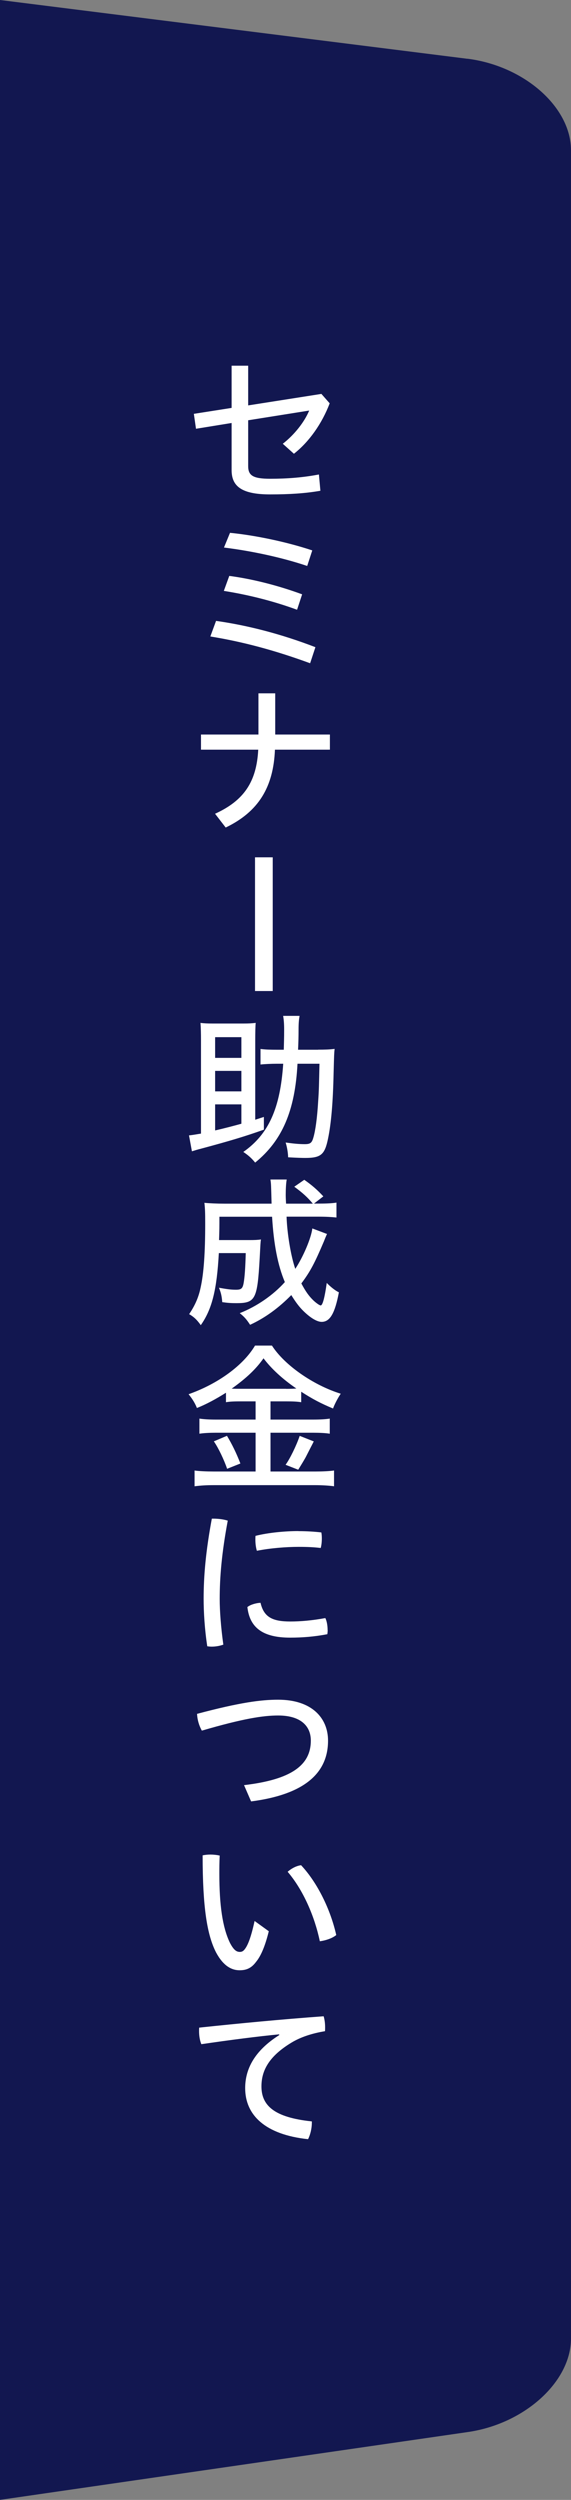 <?xml version="1.0" encoding="UTF-8"?>
<svg id="_レイヤー_2" data-name="レイヤー_2" xmlns="http://www.w3.org/2000/svg" viewBox="0 0 80 350">
  <rect x="0" y="0" width="80" height="350" fill="#808080" stroke="none"/>
  <defs>
    <style>
      .cls-1 {
        fill: #121750;
      }

      .cls-2 {
        fill: #fff;
      }
    </style>
  </defs>
  <g id="moji">
    <g>
      <path class="cls-1" d="M65.49,8.23L0,0v350l65.56-9.5c7.94-1.15,14.44-7.04,14.44-13.1V21.05c0-6.05-6.53-11.82-14.51-12.83Z"/>
      <g>
        <path class="cls-2" d="M45.02,55.14l1.17,1.33c-1.08,2.83-2.87,5.38-5.01,7.06l-1.56-1.4c1.63-1.26,3.04-3.06,3.7-4.65l-8.55,1.36v6.42c0,1.31.67,1.77,3.08,1.77s4.65-.18,6.83-.6l.21,2.28c-2.14.37-4.32.51-7.06.51-4.02,0-5.38-1.17-5.38-3.4v-6.6l-4.99.81-.3-2.09,5.29-.83v-5.91h2.32v5.56l10.26-1.61Z"/>
        <path class="cls-2" d="M30.28,86.93c4.39.62,9.08,1.82,13.91,3.68l-.74,2.25c-4.97-1.82-9.43-3.01-13.98-3.75l.8-2.18ZM32.12,80.63c3.13.41,6.76,1.31,10.21,2.58l-.71,2.16c-3.43-1.26-6.97-2.12-10.26-2.64l.76-2.09ZM32.23,74.6c3.29.32,7.73,1.2,11.52,2.46l-.71,2.18c-3.66-1.24-8.05-2.14-11.66-2.58l.85-2.07Z"/>
        <path class="cls-2" d="M36.19,97.07h2.37v5.77h7.66v2.12h-7.7c-.21,5.24-2.3,8.69-6.9,10.9l-1.49-1.93c4.05-1.84,5.82-4.48,6.05-8.97h-8.02v-2.12h8.05v-5.77Z"/>
        <path class="cls-2" d="M38.21,120.03v18.72h-2.48v-18.72h2.48Z"/>
        <path class="cls-2" d="M36.97,156.39v1.77c-2.78.99-4.97,1.63-8.72,2.64-.69.18-.78.21-1.36.39l-.41-2.23c.32-.02.9-.12,1.68-.25v-13.02c0-.97-.02-1.86-.07-2.48.48.07.97.09,1.72.09h4.3c.71,0,1.17-.02,1.72-.09-.05.21-.07,1.52-.07,2.48v11.08l1.2-.39ZM33.82,148.11v-2.9h-3.68v2.9h3.68ZM33.82,152.8v-2.87h-3.68v2.87h3.68ZM30.14,158.27c1.47-.34,2.78-.69,3.68-.94v-2.71h-3.68v3.66ZM44.58,146.96c.94,0,1.63-.02,2.3-.11-.07.69-.07.8-.14,3.38-.09,4.23-.35,7.11-.78,9.18-.46,2.25-.99,2.71-3.22,2.71-.34,0-1.13-.02-2.37-.09-.02-.67-.16-1.47-.35-2.07,1.13.16,1.95.23,2.67.23.76,0,.99-.16,1.2-.87.3-.99.55-2.78.69-5.17.11-1.56.11-2.21.18-5.22h-3.08c-.34,6.58-2.14,10.76-5.93,13.84-.51-.62-.94-1.01-1.66-1.49,3.54-2.48,5.17-6.09,5.59-12.35h-.9c-.76,0-1.79.05-2.28.11v-2.18c.64.09,1.38.11,2.39.11h.87c.02-1.03.05-1.47.05-2.85,0-.78-.05-1.38-.14-1.89h2.3c-.09.53-.14.99-.14,1.91s-.02,1.75-.07,2.83h2.81Z"/>
        <path class="cls-2" d="M45.8,172.79c-.14.32-.25.57-.41.99-1.31,3.08-1.91,4.23-3.17,5.91.6,1.13,1.06,1.77,1.68,2.37.39.37.87.71,1.03.71.28,0,.57-1.15.85-3.15.53.55,1.22,1.1,1.7,1.31-.55,2.92-1.24,4.14-2.41,4.14-.64,0-1.54-.53-2.51-1.47-.62-.6-1.1-1.24-1.75-2.28-1.75,1.79-3.68,3.2-5.77,4.16-.53-.81-.83-1.13-1.45-1.63,2.39-.94,4.69-2.53,6.32-4.35-.99-2.35-1.56-5.29-1.79-9.15h-7.38c0,1.59,0,1.7-.05,3.27h4.21c.78,0,1.22-.02,1.66-.09-.07.41-.07.67-.18,2.67-.32,5.7-.6,6.25-3.24,6.25-.69,0-1.15-.02-2-.14-.07-.83-.16-1.26-.46-2.02,1.26.23,1.75.28,2.39.28.71,0,.92-.16,1.06-.9.16-.87.25-2.3.3-4.23h-3.77c-.28,5.1-.94,7.84-2.53,10.09-.58-.81-.99-1.17-1.63-1.54.85-1.26,1.33-2.39,1.61-3.73.44-1.98.64-4.87.64-8.94,0-1.56-.02-2.07-.11-2.92.6.07,1.77.12,2.83.12h6.58c-.07-2.69-.07-2.78-.16-3.38h2.28c-.09.48-.14,1.31-.14,2.18,0,.11,0,.41.05,1.2h3.75c-.71-.85-1.4-1.5-2.6-2.37l1.4-.97c1.06.74,1.82,1.4,2.67,2.32l-1.31,1.01h.76c1.13,0,1.91-.05,2.39-.14v2.09c-.64-.07-1.4-.12-2.64-.12h-4.35c.07,2.32.6,5.52,1.22,7.31,1.1-1.66,2.23-4.3,2.39-5.66l2.07.78Z"/>
        <path class="cls-2" d="M33.82,196.2c-1.01,0-1.61.02-2.16.12v-1.33c-1.38.87-2.74,1.61-4.07,2.14-.25-.64-.62-1.26-1.17-1.93,4.12-1.45,7.68-4.05,9.31-6.81h2.37c1.75,2.74,5.82,5.56,9.64,6.74-.37.53-.87,1.47-1.08,2.07-1.7-.71-2.85-1.31-4.46-2.35v1.47c-.53-.09-1.1-.12-2.16-.12h-2.14v2.55h5.93c1.1,0,1.86-.05,2.37-.14v2.12c-.48-.09-1.38-.14-2.37-.14h-5.93v5.43h6.32c1.01,0,1.98-.05,2.58-.14v2.21c-.55-.09-1.66-.16-2.62-.16h-14.21c-1.13,0-1.86.05-2.71.16v-2.21c.57.09,1.66.14,2.71.14h5.84v-5.43h-5.52c-.92,0-1.82.05-2.35.14v-2.12c.55.09,1.29.14,2.35.14h5.52v-2.55h-1.98ZM31.79,201.01c.71,1.17,1.33,2.44,1.89,3.89l-1.86.74c-.41-1.22-1.24-2.97-1.86-3.84l1.84-.78ZM40.07,194.45c.6,0,1.17-.02,1.45-.05-1.95-1.33-3.54-2.81-4.6-4.23-1.06,1.52-2.44,2.81-4.46,4.25.48.02.76.02,1.29.02h6.32ZM43.96,201.81c-.18.35-.32.64-.39.76-.44.85-.71,1.4-.78,1.52-.25.44-.48.83-1.01,1.68l-1.77-.69c.6-.81,1.52-2.69,1.98-4.05l1.98.78Z"/>
        <path class="cls-2" d="M29.89,212.62c.67,0,1.43.09,2.02.28-.85,4.53-1.13,7.93-1.13,10.97,0,1.68.18,4.05.51,6.39-.51.18-1.08.28-1.63.28-.21,0-.41-.02-.62-.05-.37-2.39-.51-4.83-.51-6.65,0-3.22.3-6.65,1.15-11.22h.21ZM45.91,228.22c0,.21-.02.39-.05.58-1.79.34-3.45.48-5.22.48-3.89,0-5.66-1.45-5.98-4.28.41-.34,1.22-.57,1.84-.6.46,2,1.66,2.62,4.16,2.62,1.45,0,3.08-.14,4.92-.48.21.41.32,1.08.32,1.68ZM41.8,214.37c1.17,0,2.3.07,3.22.18.05.23.07.55.07.85,0,.46-.05.97-.16,1.33-.83-.11-1.84-.16-3.08-.16-1.75,0-4.02.18-5.86.55-.14-.46-.21-1.01-.21-1.54,0-.18,0-.37.02-.55,1.82-.46,4.19-.67,6-.67Z"/>
        <path class="cls-2" d="M34.19,249.93c6.69-.78,9.36-2.83,9.36-6.23,0-2.07-1.45-3.52-4.58-3.52-2.12,0-4.94.44-10.69,2.12-.39-.69-.64-1.54-.67-2.35,5.98-1.59,8.94-1.98,11.36-1.98,4.76,0,6.99,2.6,6.99,5.73,0,4.55-3.31,7.54-10.78,8.51l-.99-2.28Z"/>
        <path class="cls-2" d="M37.66,270.38c-.51,2.07-1.1,3.47-1.79,4.3-.67.9-1.38,1.17-2.3,1.17-1.08,0-2.25-.55-3.29-2.48-1.26-2.44-1.89-6.3-1.89-13.61.34-.07.71-.11,1.08-.11.44,0,.9.05,1.31.14-.05.99-.05,1.84-.05,2.53,0,4.39.44,7.54,1.49,9.7.53,1.01.92,1.26,1.38,1.26.25,0,.48-.07.74-.44.39-.53.83-1.59,1.33-3.89l1.98,1.43ZM42.19,261.15c2.3,2.46,4.12,6.21,4.92,9.77-.57.46-1.47.76-2.3.87-.74-3.54-2.35-7.2-4.51-9.73.53-.46,1.2-.83,1.89-.92Z"/>
        <path class="cls-2" d="M39.11,284.82c-2.92.28-6.97.8-10.9,1.38-.23-.55-.32-1.22-.32-1.84,0-.16,0-.32.02-.48,5.68-.6,11.43-1.15,17.43-1.59.14.44.21,1.01.21,1.54,0,.18,0,.37-.02.55-1.82.3-3.43.83-4.71,1.61-3.15,1.91-4.19,3.91-4.19,6.12,0,2.67,1.77,4.35,7.06,4.9v.21c0,.76-.21,1.66-.53,2.28-6.02-.64-8.81-3.38-8.81-7.15,0-2.6,1.24-5.2,4.78-7.43l-.02-.09Z"/>
      </g>
    </g>
  </g>
</svg>